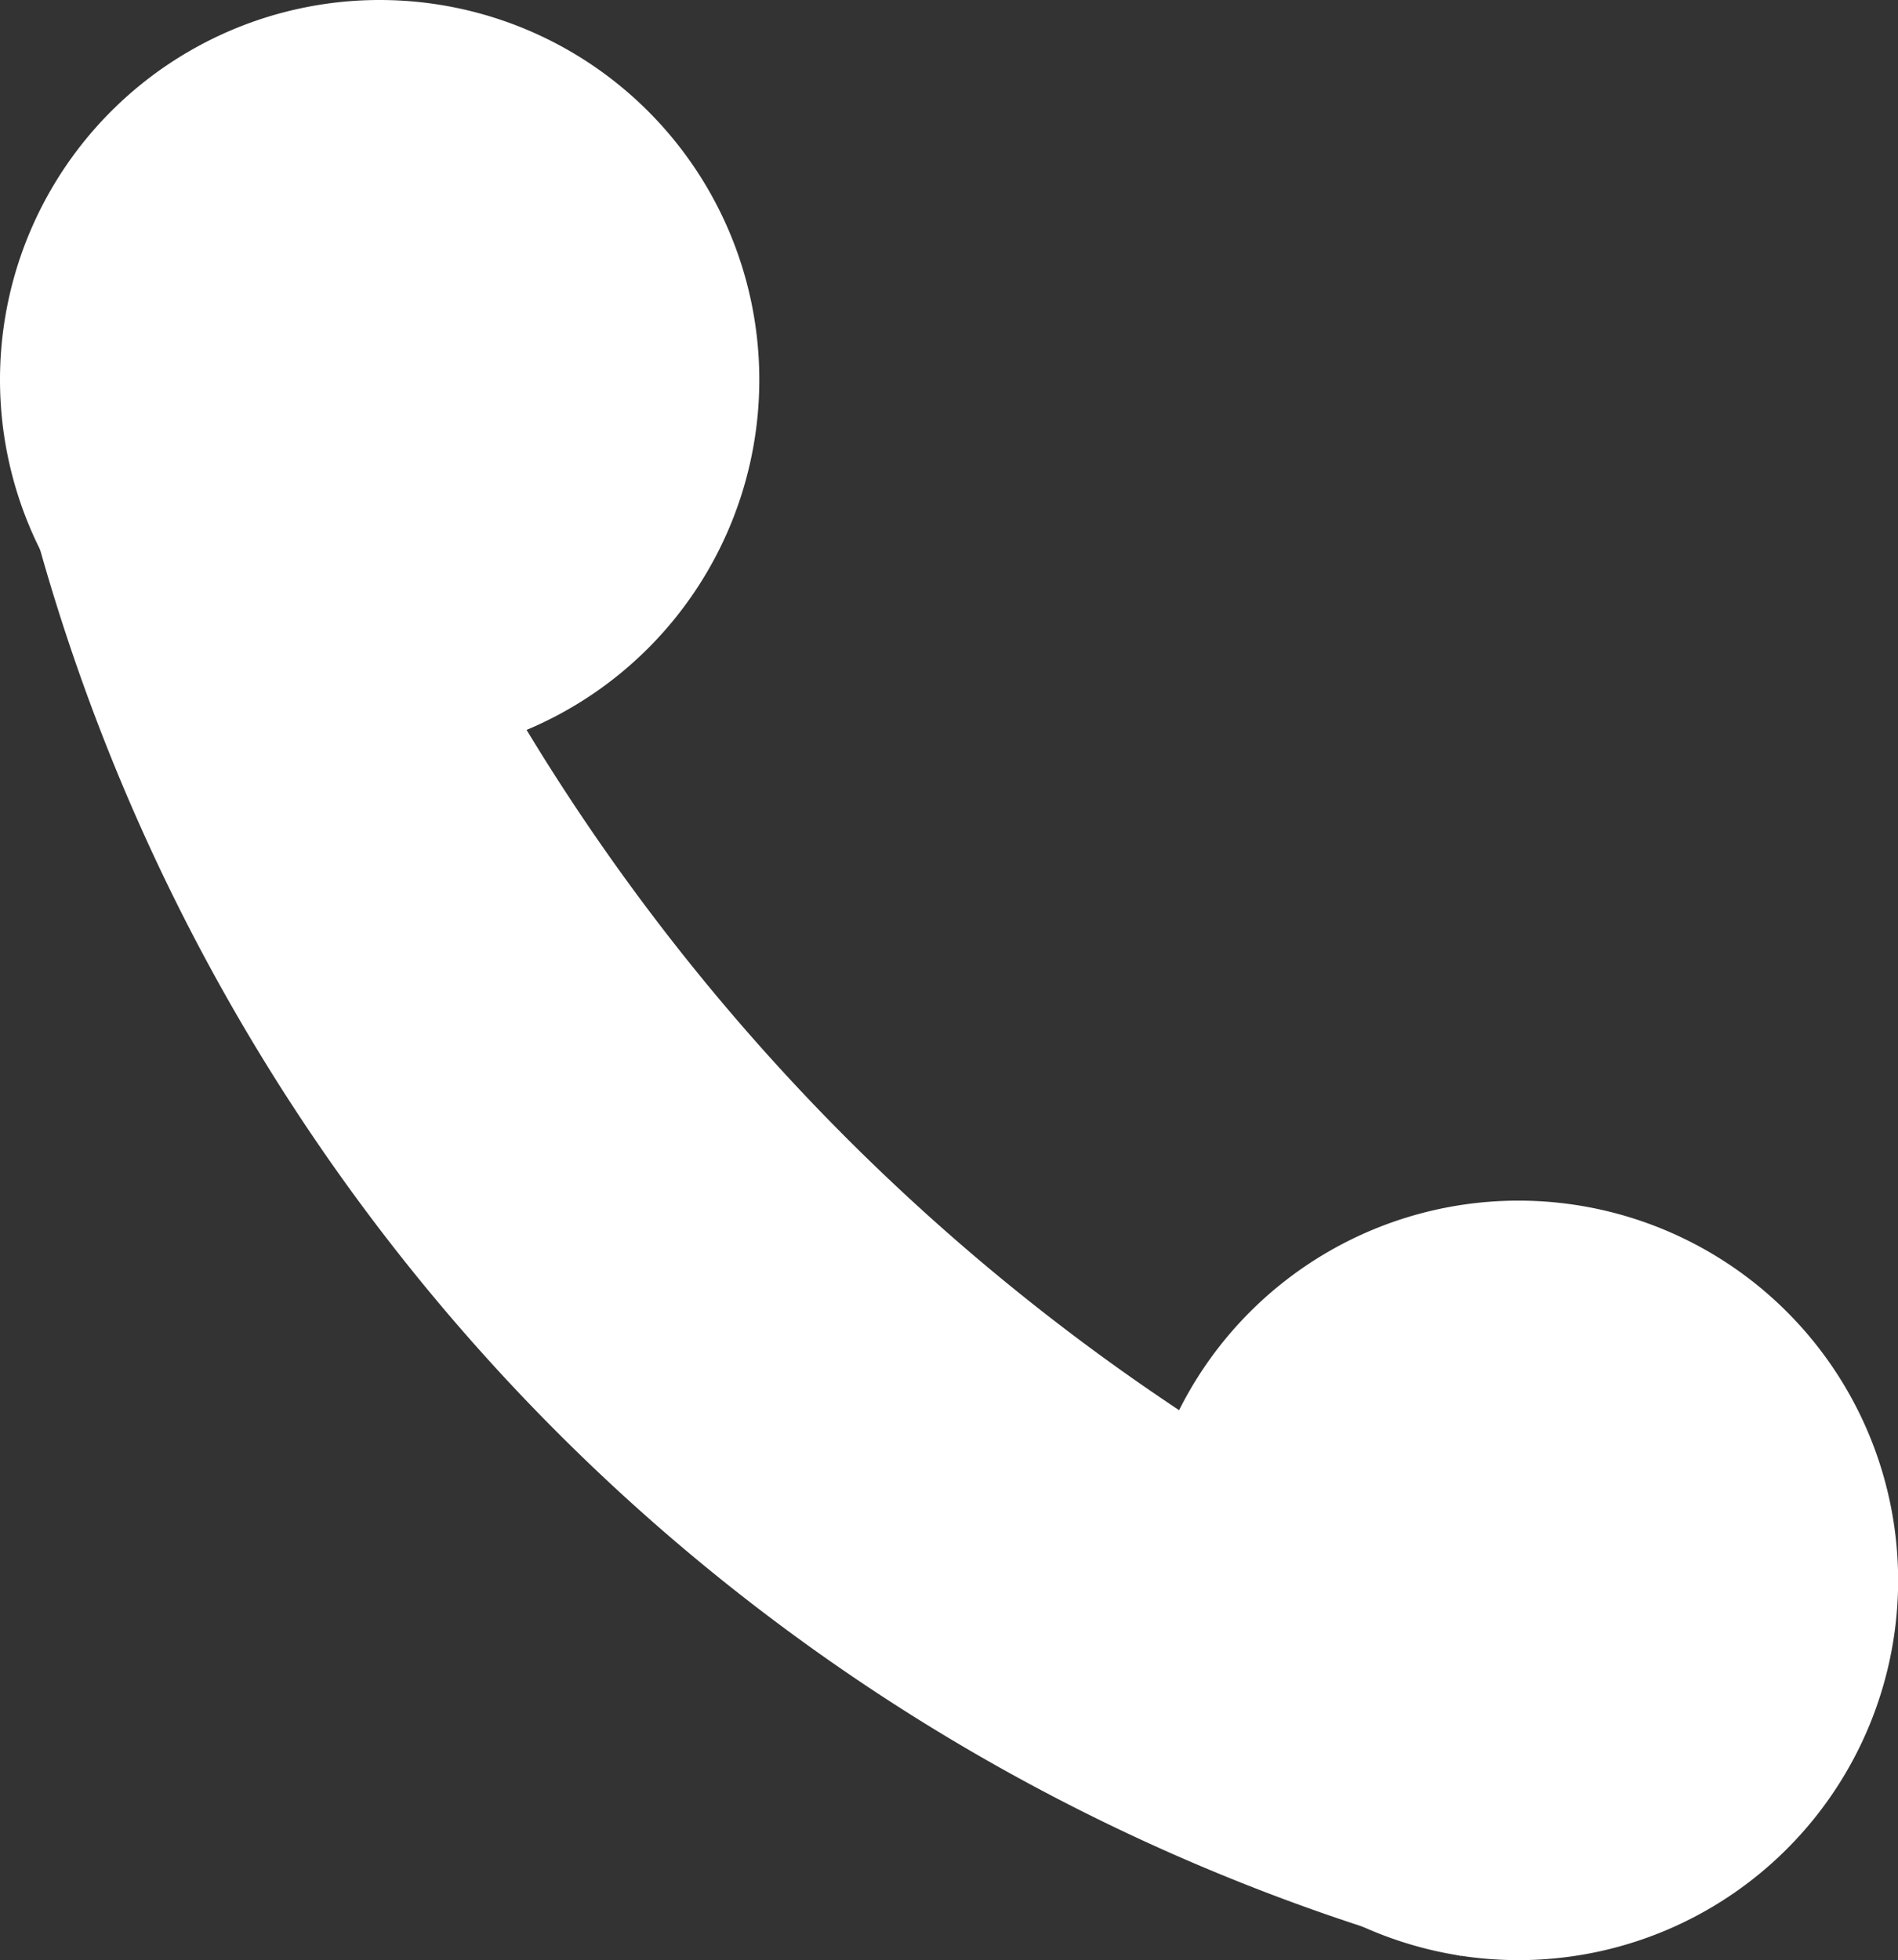 <svg xmlns="http://www.w3.org/2000/svg" width="14.598" height="15.072" viewBox="0 0 14.598 15.072">
  <rect x="0" y="0" width="14.598" height="15.072" fill="#333333" stroke="none"/>
  <g id="电话" transform="translate(0 0)">
    <path id="路径_6" data-name="路径 6" d="M103.479,66.552a2.92,2.92,0,1,0,2.92-2.92A2.92,2.92,0,0,0,103.479,66.552ZM94.72,57.32a2.92,2.92,0,1,0,2.92-2.92A2.92,2.92,0,0,0,94.72,57.32Z" transform="translate(-94.72 -54.4)" fill="#fff"/>
    <path id="路径_7" data-name="路径 7" d="M105.956,240.818a16.59,16.59,0,0,1-8.5-9.138H94.72A15.589,15.589,0,0,0,105.956,243.8Z" transform="translate(-94.72 -228.76)" fill="#fff"/>
  </g>
</svg>
